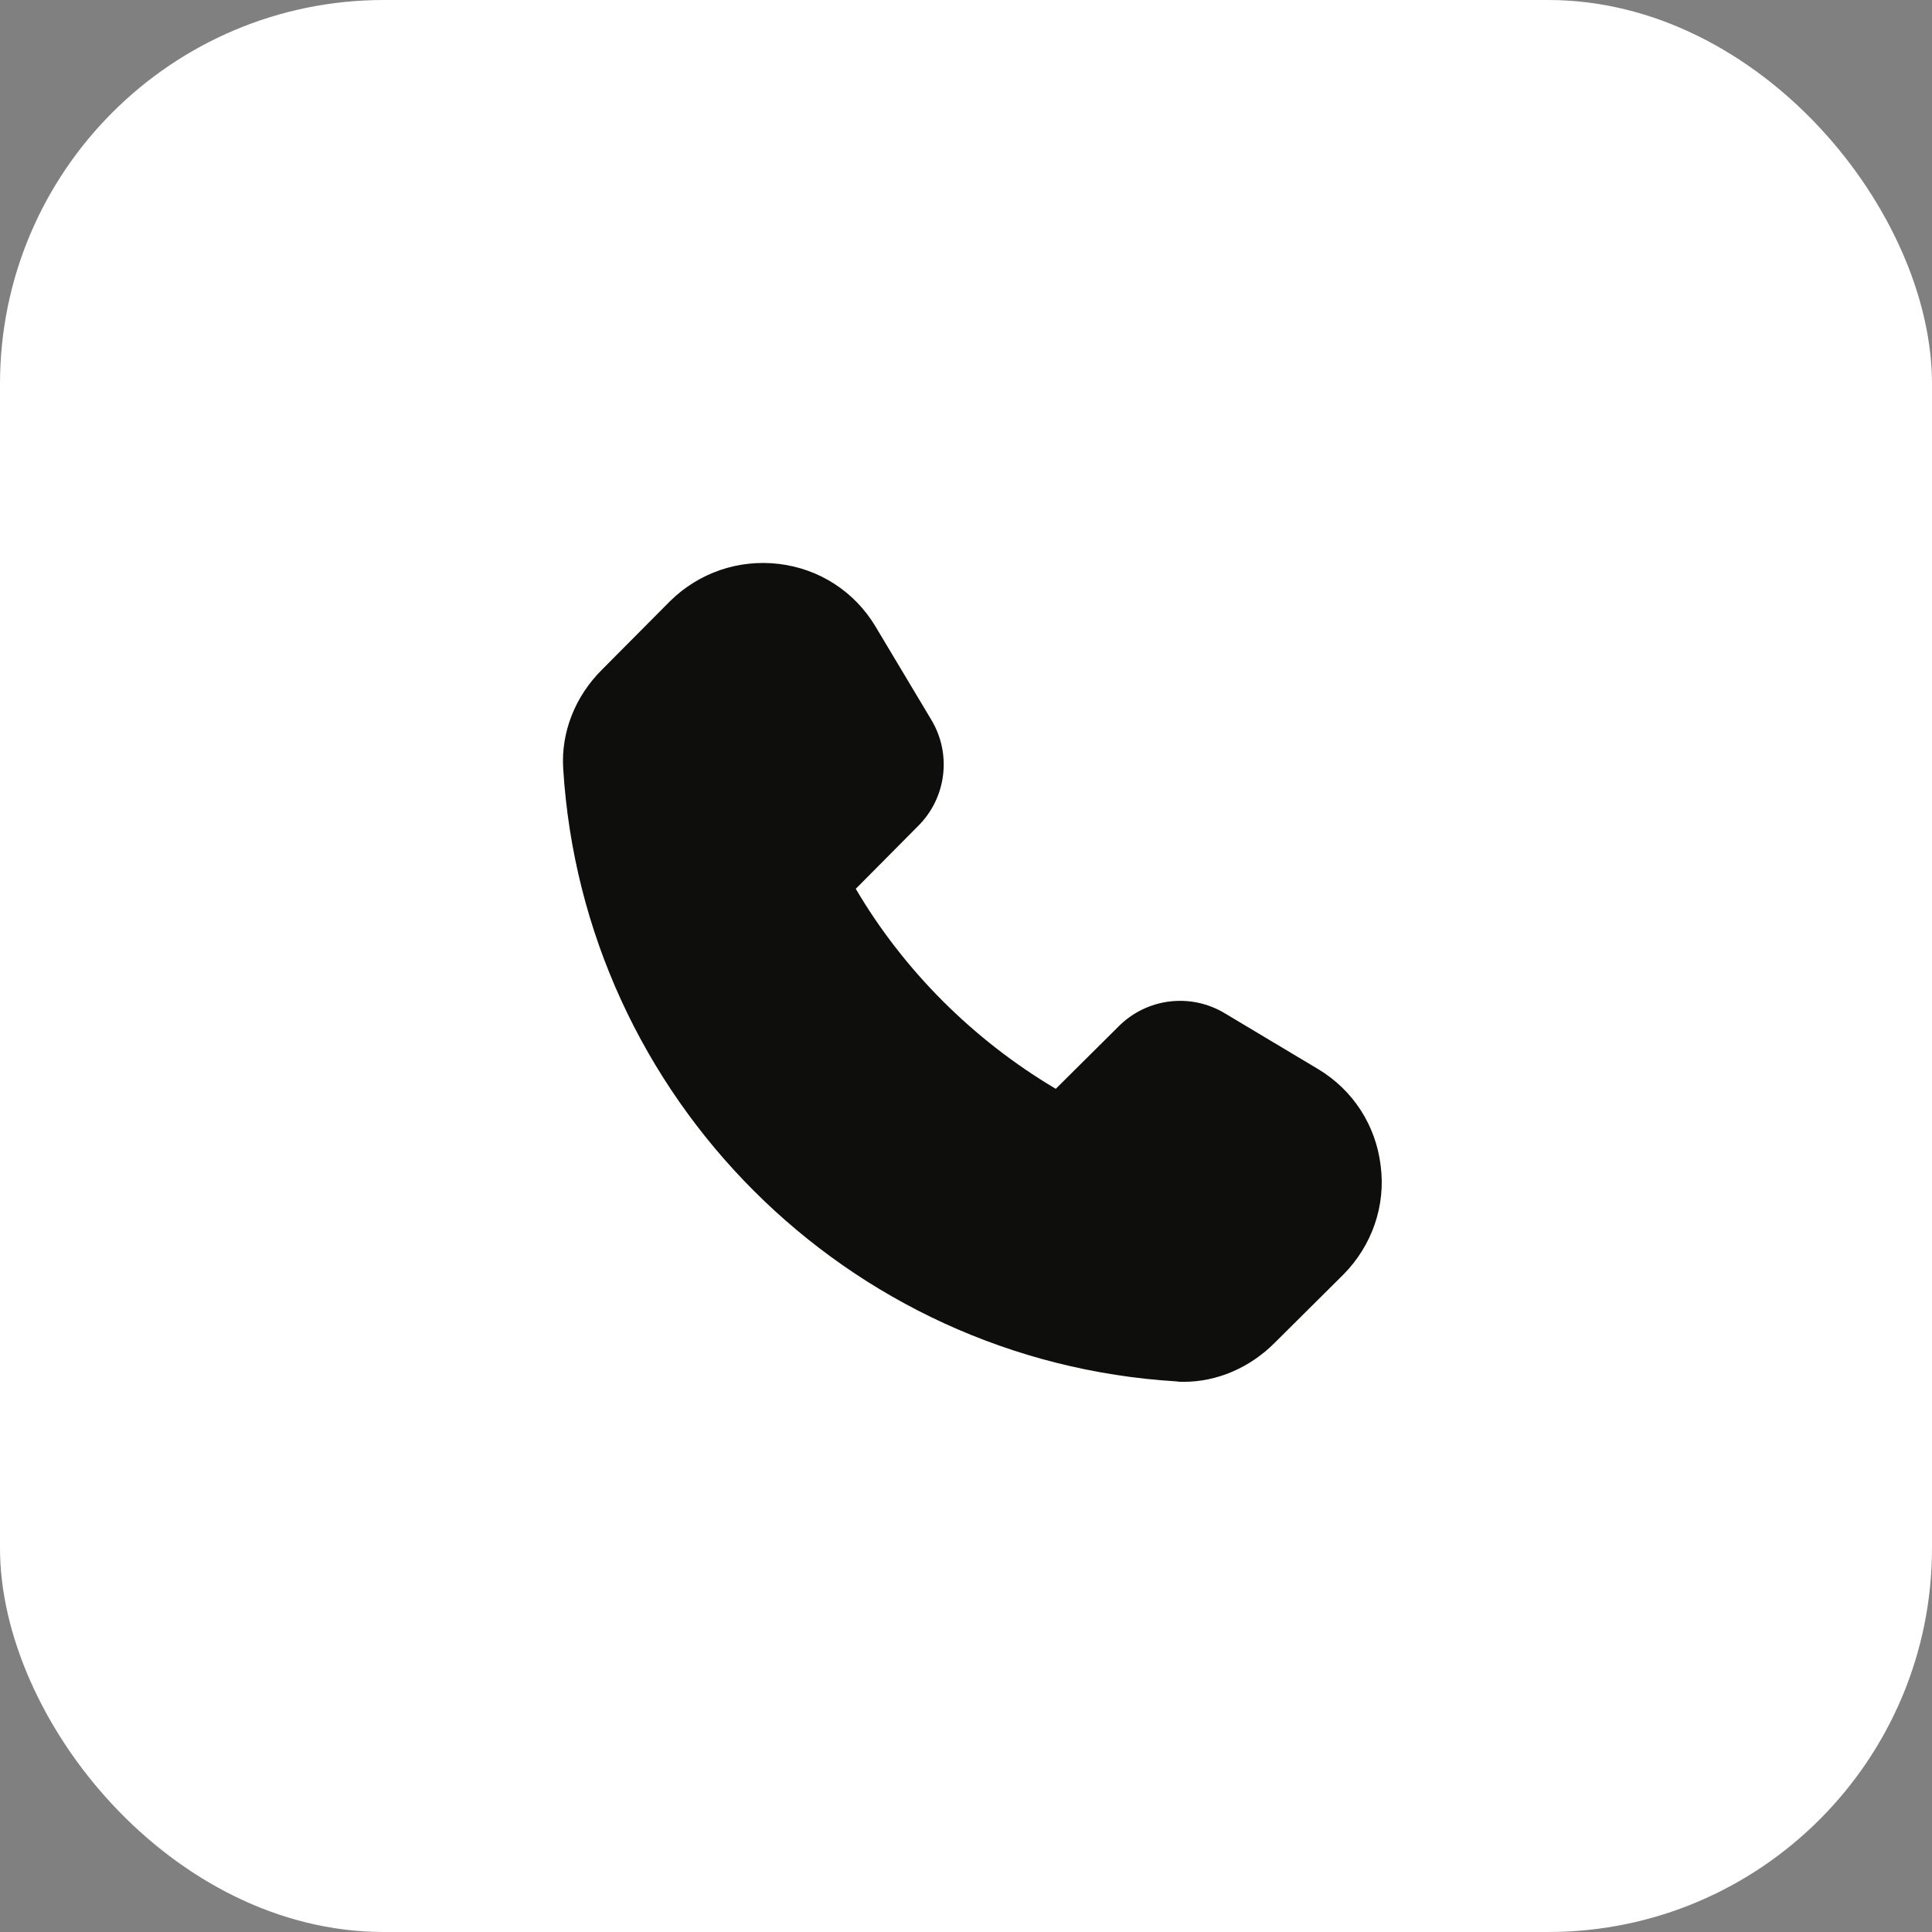 <?xml version="1.0" encoding="UTF-8"?> <svg xmlns="http://www.w3.org/2000/svg" width="151" height="151" viewBox="0 0 151 151" fill="none"><rect x="0" y="0" width="151" height="151" fill="#808080" stroke="none"/><rect width="151" height="151" rx="30" fill="white"></rect><path d="M105.007 99.604L99.615 104.962C97.67 106.908 95.11 108 92.516 108C92.311 108 92.14 108 91.936 107.965C66.202 106.395 45.587 85.78 44.017 60.048C43.846 57.248 44.939 54.45 47.021 52.368L52.379 46.976C54.632 44.758 57.738 43.699 60.877 44.074C64.018 44.449 66.782 46.224 68.42 48.955L72.789 56.258C74.393 58.921 73.984 62.367 71.73 64.586L66.884 69.467C70.639 75.85 76.065 81.276 82.516 85.099L87.396 80.252C89.615 77.999 93.062 77.589 95.724 79.194L103.028 83.562C105.759 85.2 107.534 87.965 107.909 91.106C108.319 94.246 107.226 97.351 105.007 99.604Z" fill="#0E0E0D"></path></svg> 